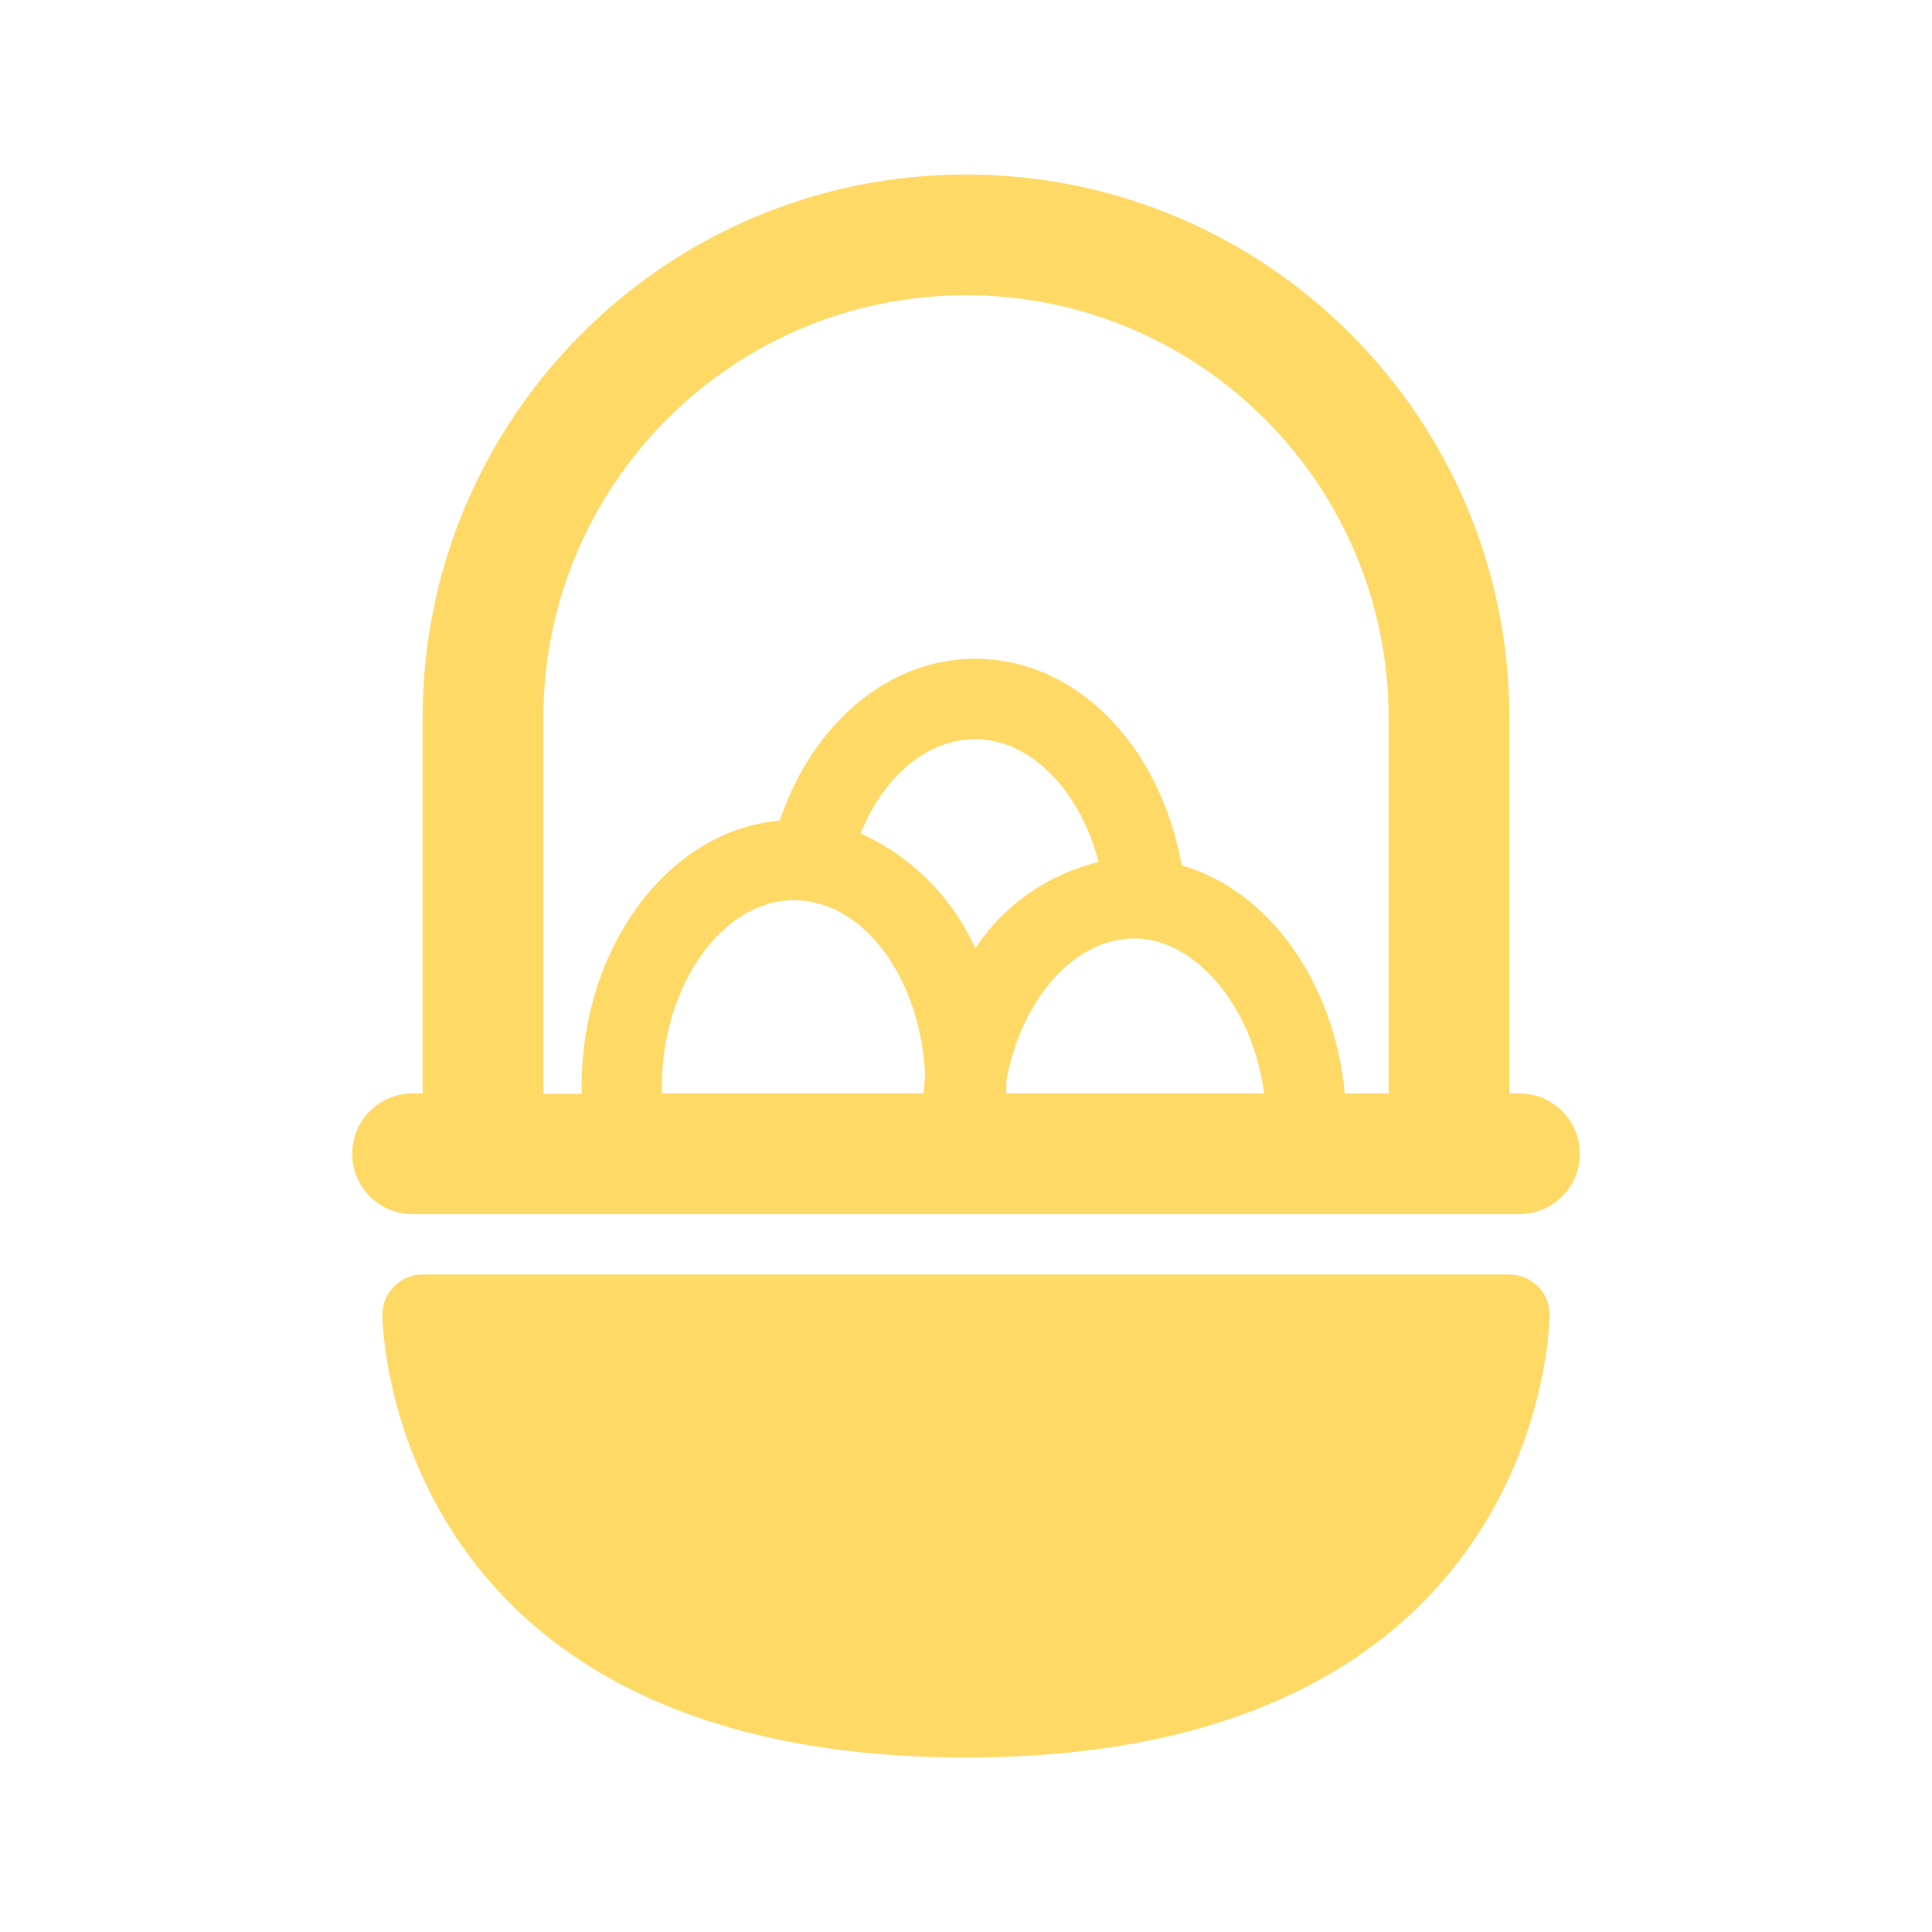 <svg width="38" height="38" xmlns="http://www.w3.org/2000/svg" xmlns:xlink="http://www.w3.org/1999/xlink" xml:space="preserve" overflow="hidden"><defs><clipPath id="clip0"><rect x="688" y="416" width="38" height="38"/></clipPath></defs><g clip-path="url(#clip0)" transform="translate(-688 -416)"><path d="M717.885 437.506 717.688 437.506 717.688 430.119C717.688 424.217 712.903 419.432 707 419.432 701.097 419.432 696.312 424.217 696.312 430.119L696.312 437.506 696.115 437.506C695.459 437.506 694.927 438.037 694.927 438.693 694.927 439.349 695.459 439.881 696.115 439.881L717.885 439.881C718.541 439.881 719.073 439.349 719.073 438.693 719.073 438.037 718.541 437.506 717.885 437.506ZM706.165 437.506 701.019 437.506C701.019 437.458 701.019 437.415 701.019 437.367 701.019 435.388 702.206 433.706 703.612 433.706 705.017 433.706 706.121 435.289 706.196 437.169 706.185 437.28 706.173 437.375 706.165 437.506ZM707.182 434.652C706.73 433.649 705.928 432.846 704.926 432.391 705.385 431.267 706.236 430.539 707.178 430.539 708.271 430.539 709.24 431.548 709.609 432.954 708.614 433.192 707.747 433.799 707.182 434.652ZM707.792 437.506C707.792 437.458 707.792 437.415 707.792 437.367 707.792 437.32 707.792 437.308 707.792 437.276 708.069 435.693 709.11 434.458 710.309 434.458 711.509 434.458 712.645 435.8 712.862 437.506ZM715.312 437.506 714.45 437.506C714.244 435.297 712.938 433.504 711.243 433.021 710.816 430.646 709.157 428.956 707.178 428.956 705.476 428.956 703.98 430.23 703.335 432.142 701.165 432.324 699.44 434.604 699.44 437.375 699.44 437.422 699.44 437.466 699.44 437.514L698.688 437.514 698.688 430.119C698.688 425.529 702.409 421.807 707 421.807 711.591 421.807 715.312 425.529 715.312 430.119Z" fill="#FFD966"/><path d="M717.688 441.068C718.125 441.068 718.479 441.423 718.479 441.86 718.479 441.86 718.479 450.568 707 450.568 695.521 450.568 695.521 441.86 695.521 441.86 695.521 441.423 695.875 441.068 696.312 441.068Z" fill="#FFD966"/></g></svg>